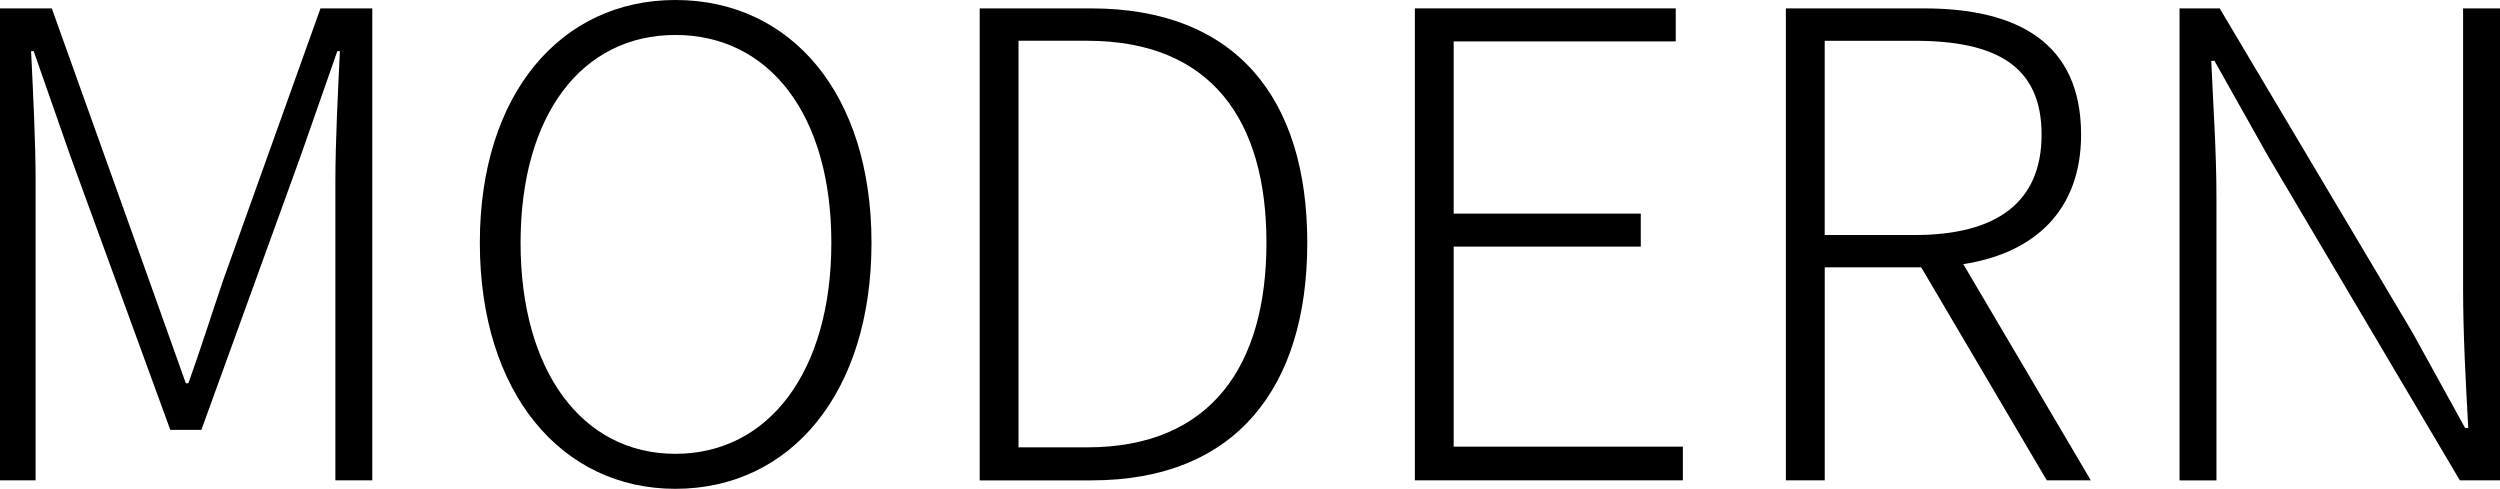 <?xml version="1.0" encoding="UTF-8"?>
<svg id="b" data-name="レイヤー 2" xmlns="http://www.w3.org/2000/svg" width="81.079" height="15.853" viewBox="0 0 81.079 15.853">
  <g id="c" data-name="デザイン">
    <g id="d" data-name="コンポーネント 15 2">
      <g id="e" data-name="NATURAL" isolation="isolate">
        <g isolation="isolate">
          <path d="m0,.272h1.68l3.149,8.798c.399,1.112.798,2.247,1.197,3.359h.084c.398-1.112.756-2.247,1.134-3.359L10.394.272h1.68v15.307h-1.197V5.879c0-1.26.084-2.939.147-4.22h-.084l-1.197,3.422-3.212,8.86h-1.008L2.289,5.081,1.092,1.659h-.084c.063,1.28.147,2.96.147,4.22v9.7H0V.272Z"/>
          <path d="m15.562,7.874c0-4.851,2.646-7.874,6.341-7.874,3.737,0,6.361,3.023,6.361,7.874,0,4.871-2.624,7.979-6.361,7.979-3.695,0-6.341-3.107-6.341-7.979Zm11.4,0c0-4.158-2.016-6.74-5.06-6.74-3.023,0-5.019,2.582-5.019,6.74,0,4.156,1.995,6.844,5.019,6.844,3.044,0,5.06-2.688,5.06-6.844Z"/>
          <path d="m31.773.272h3.611c4.703,0,7.013,2.919,7.013,7.602,0,4.682-2.31,7.705-6.992,7.705h-3.632V.272Zm3.485,14.236c4.031,0,5.815-2.667,5.815-6.635,0-3.969-1.784-6.551-5.815-6.551h-2.226v13.186h2.226Z"/>
          <path d="m45.885.272h8.462v1.071h-7.202v5.585h6.068v1.07h-6.068v6.488h7.433v1.092h-8.692V.272Z"/>
          <path d="m57.918.272h4.473c3.044,0,5.102,1.113,5.102,4.095,0,2.436-1.49,3.843-3.821,4.199l4.137,7.013h-1.428l-4.073-6.908h-3.129v6.908h-1.26V.272Zm4.179,7.35c2.646,0,4.115-1.051,4.115-3.255,0-2.226-1.47-3.044-4.115-3.044h-2.919v6.299h2.919Z"/>
          <path d="m70.686.272h1.302l6.257,10.52,1.701,3.086h.104c-.084-1.512-.168-3.044-.168-4.535V.272h1.197v15.307h-1.302l-6.236-10.54-1.722-3.065h-.104c.062,1.47.168,2.897.168,4.43v9.176h-1.197V.272Z"/>
        </g>
      </g>
    </g>
  </g>
</svg>